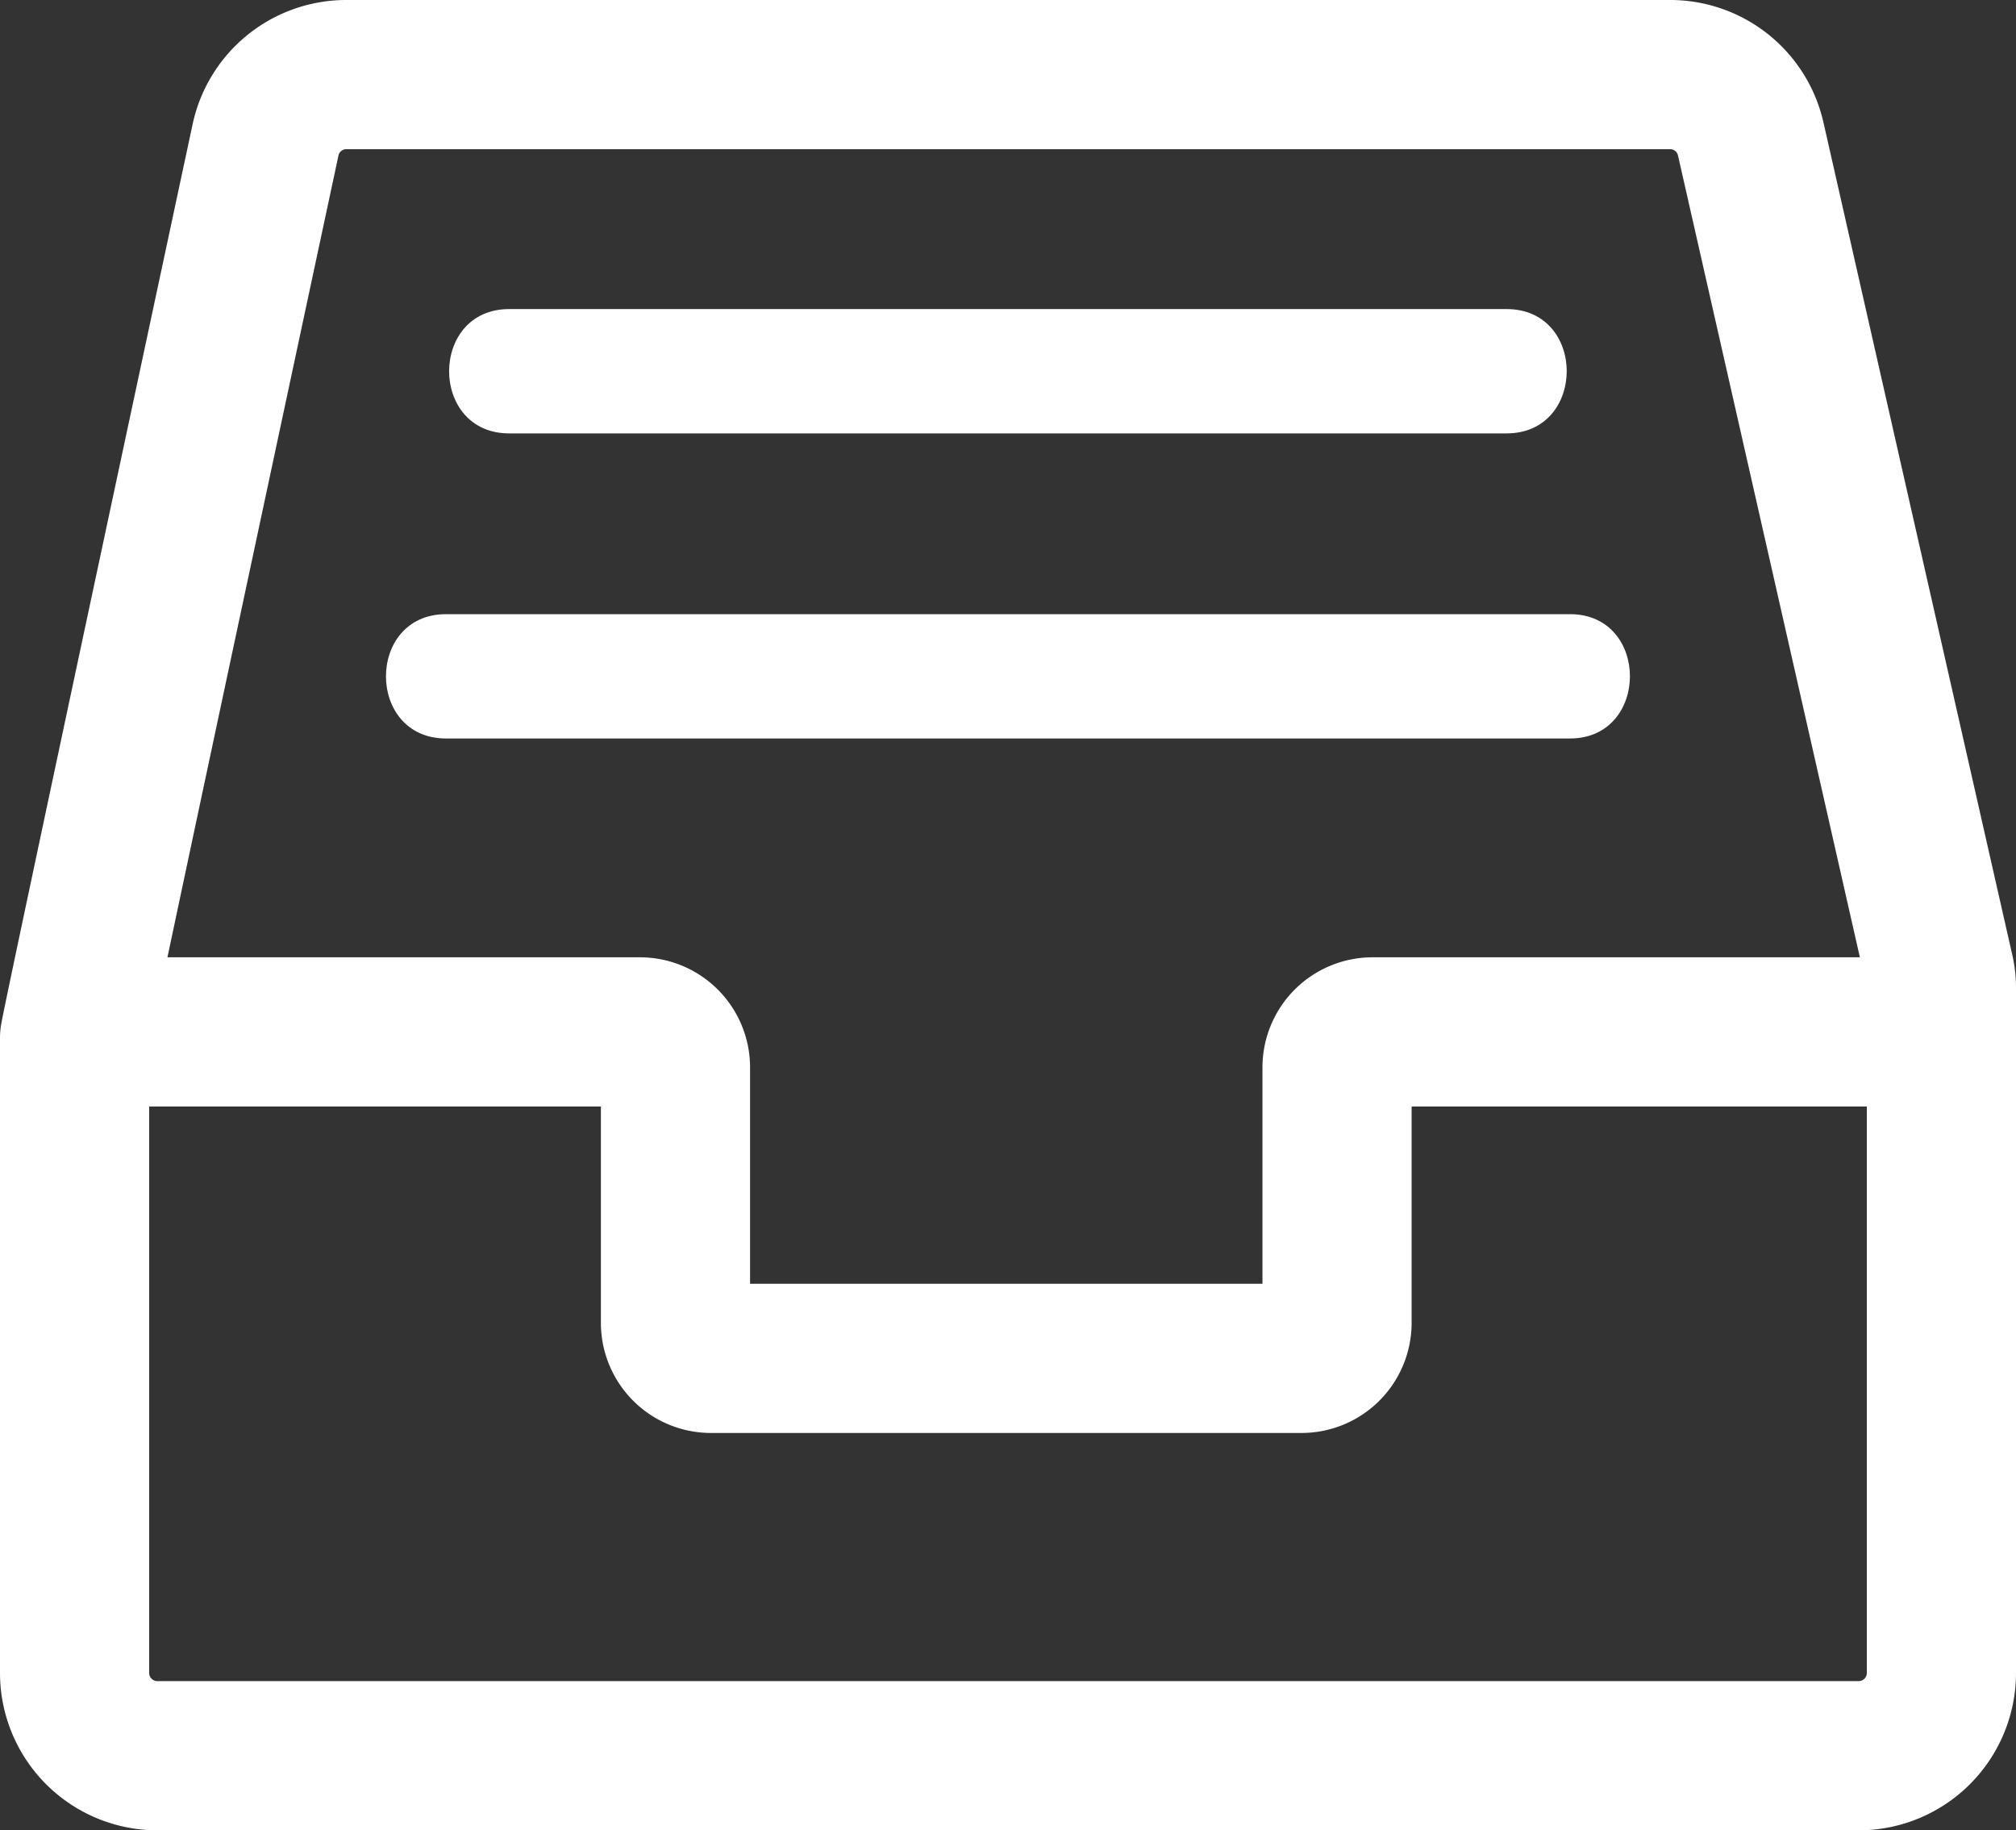 <svg xmlns="http://www.w3.org/2000/svg" viewBox="0 0 81.09 73.61"><rect x="0" y="0" width="81.09" height="73.61" fill="#333333" stroke="none"/><defs><style>.cls-1{fill:none;stroke:#fff;stroke-miterlimit:10;stroke-width:6px;}.cls-2{fill:#fff;}</style></defs><g id="Vrstva_2" data-name="Vrstva 2"><g id="Vrstva_1-2" data-name="Vrstva 1"><path class="cls-1" d="M10.68,5.63S3,41.5,3,41.73V67.28a3.33,3.33,0,0,0,3.33,3.33H74.76a3.33,3.33,0,0,0,3.33-3.33V39.71A3,3,0,0,0,78,39L70.42,5.59A3.32,3.32,0,0,0,67.18,3H13.93A3.32,3.32,0,0,0,10.68,5.63Z"/><path class="cls-1" d="M3,41.5H25.74a1.43,1.43,0,0,1,1.43,1.43V53.2a1.43,1.43,0,0,0,1.44,1.43H52.35a1.43,1.43,0,0,0,1.43-1.43V42.93a1.43,1.43,0,0,1,1.43-1.43H78.09"/><path class="cls-2" d="M20.48,17.43H60.6c3.22,0,3.23-5,0-5H20.48c-3.22,0-3.22,5,0,5Z"/><path class="cls-2" d="M17.94,29.7H63.15c3.21,0,3.22-5,0-5H17.94c-3.22,0-3.22,5,0,5Z"/></g></g></svg>